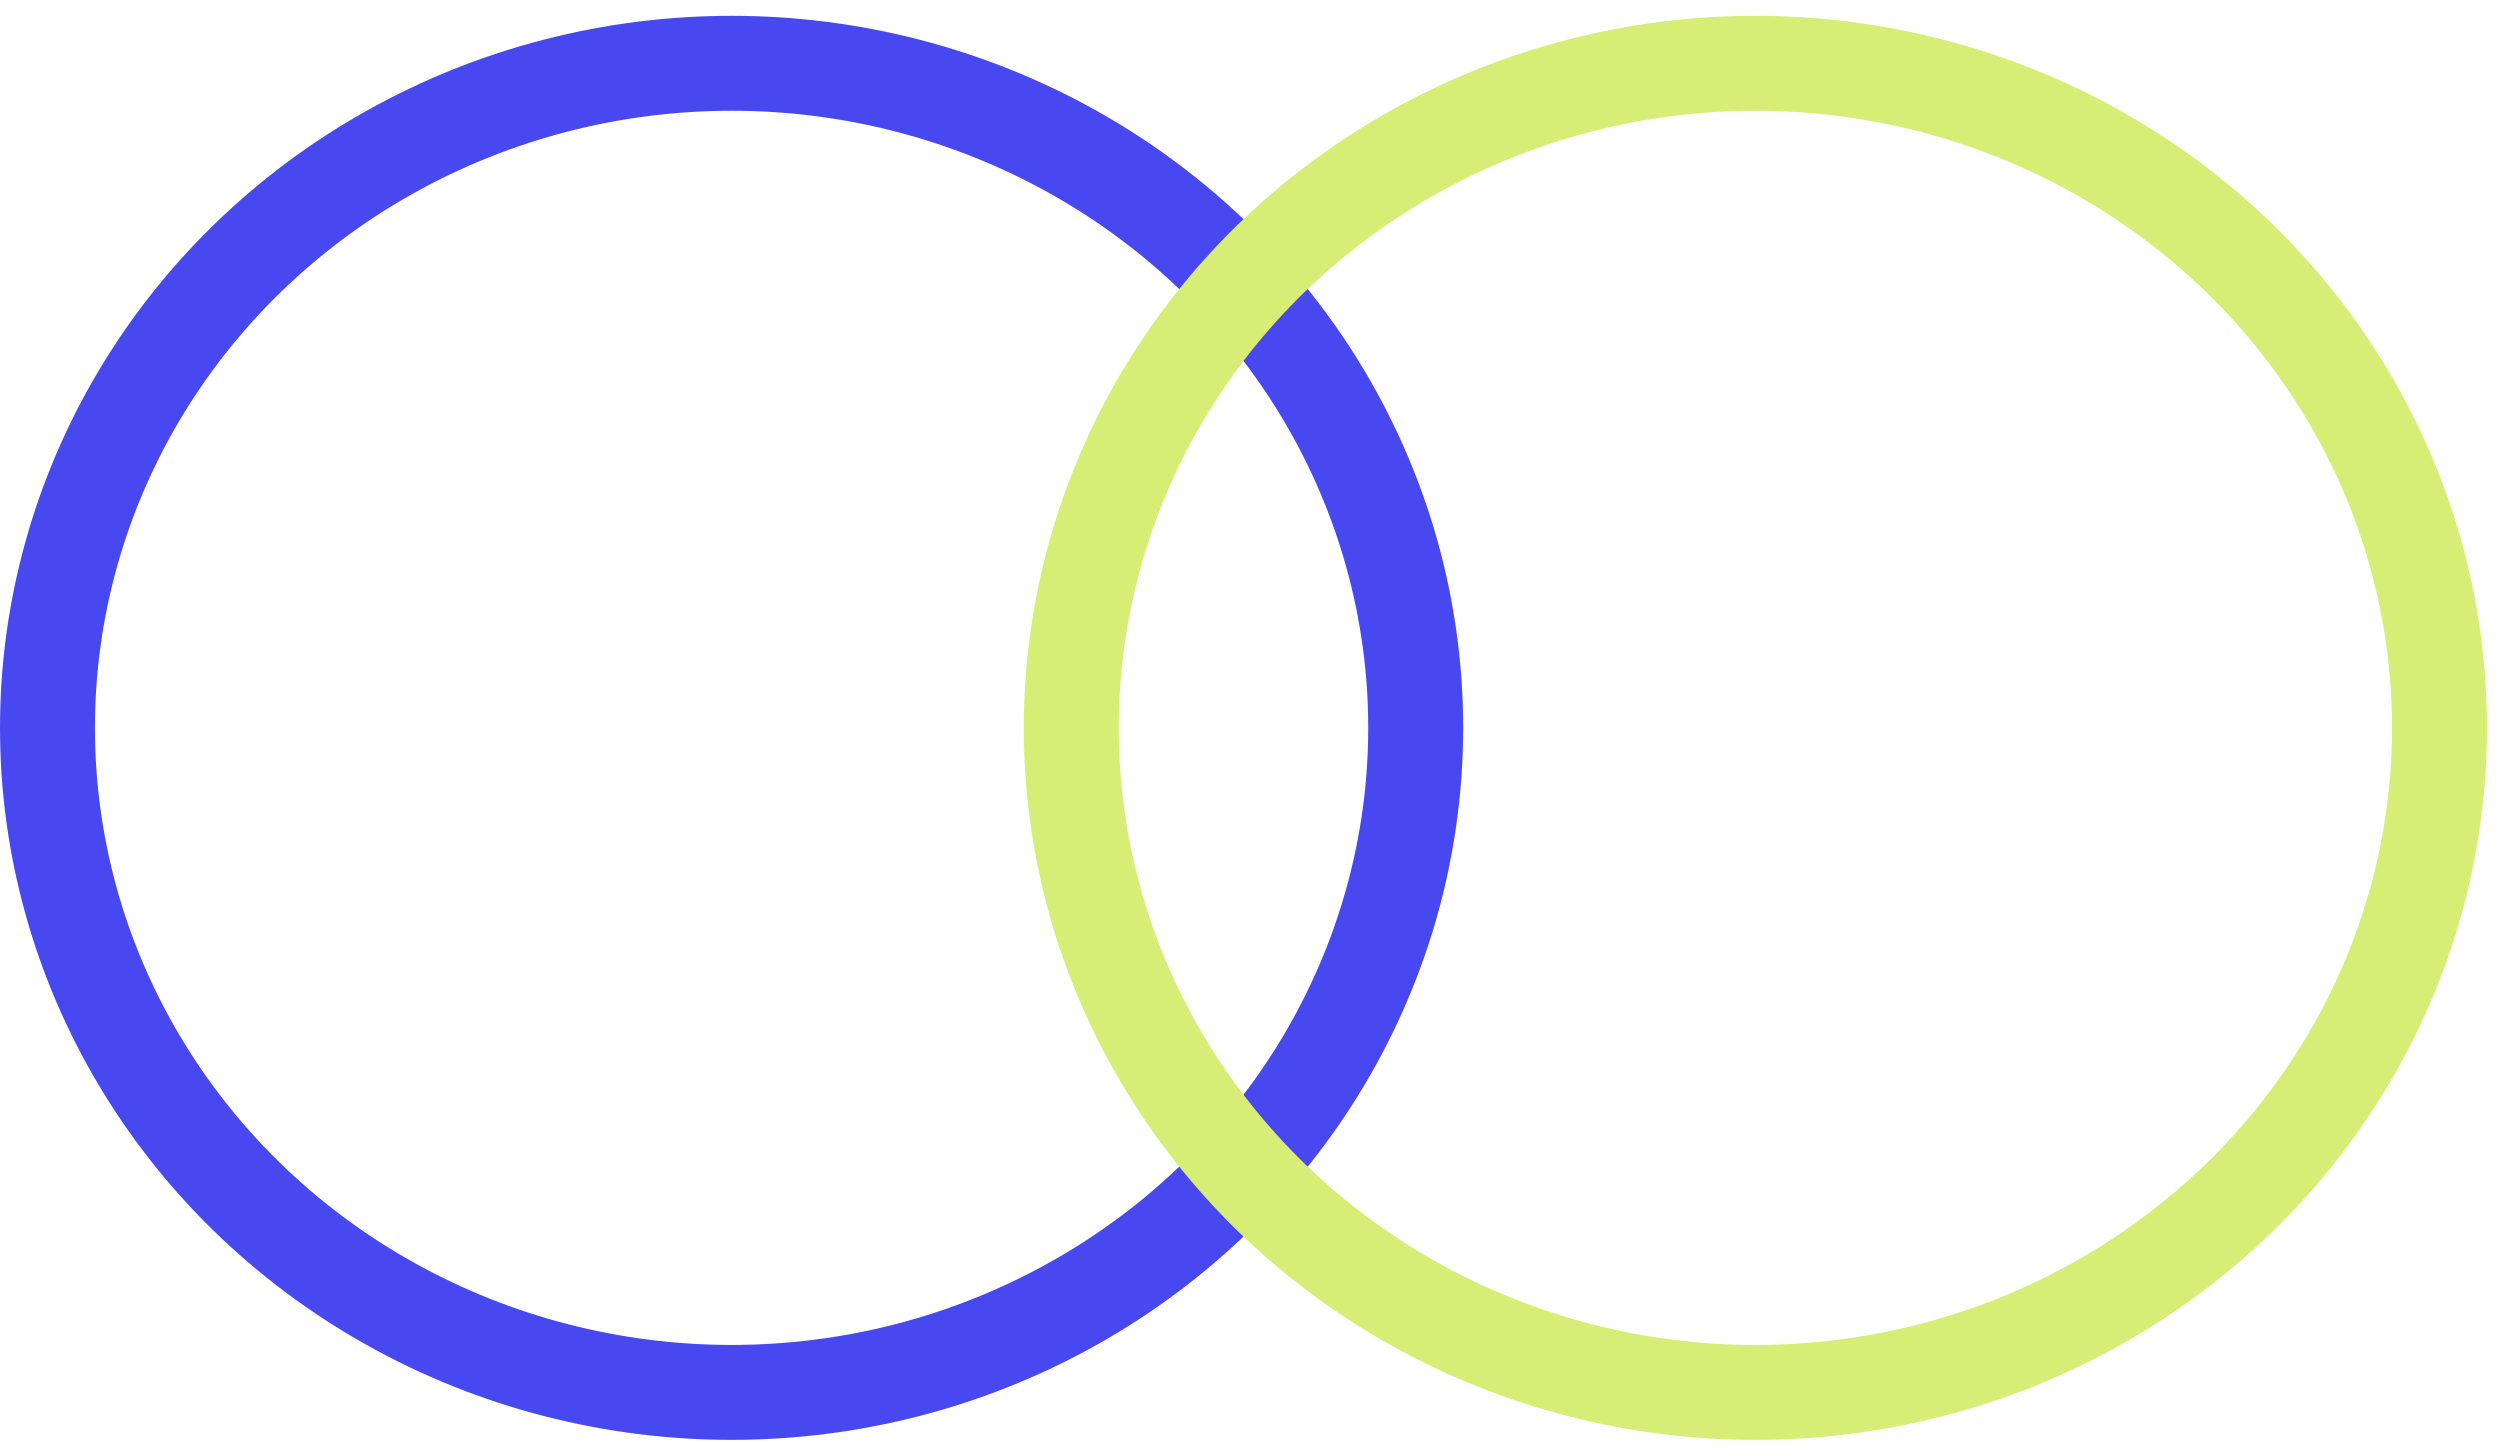 <svg width="79" height="46" fill="none" xmlns="http://www.w3.org/2000/svg"><ellipse cx="23.118" cy="23" rx="21.618" ry="21" stroke="#4848F0" stroke-width="3"/><ellipse cx="55.47" cy="23" rx="21.618" ry="21" stroke="#D8ED75" stroke-width="3"/></svg>